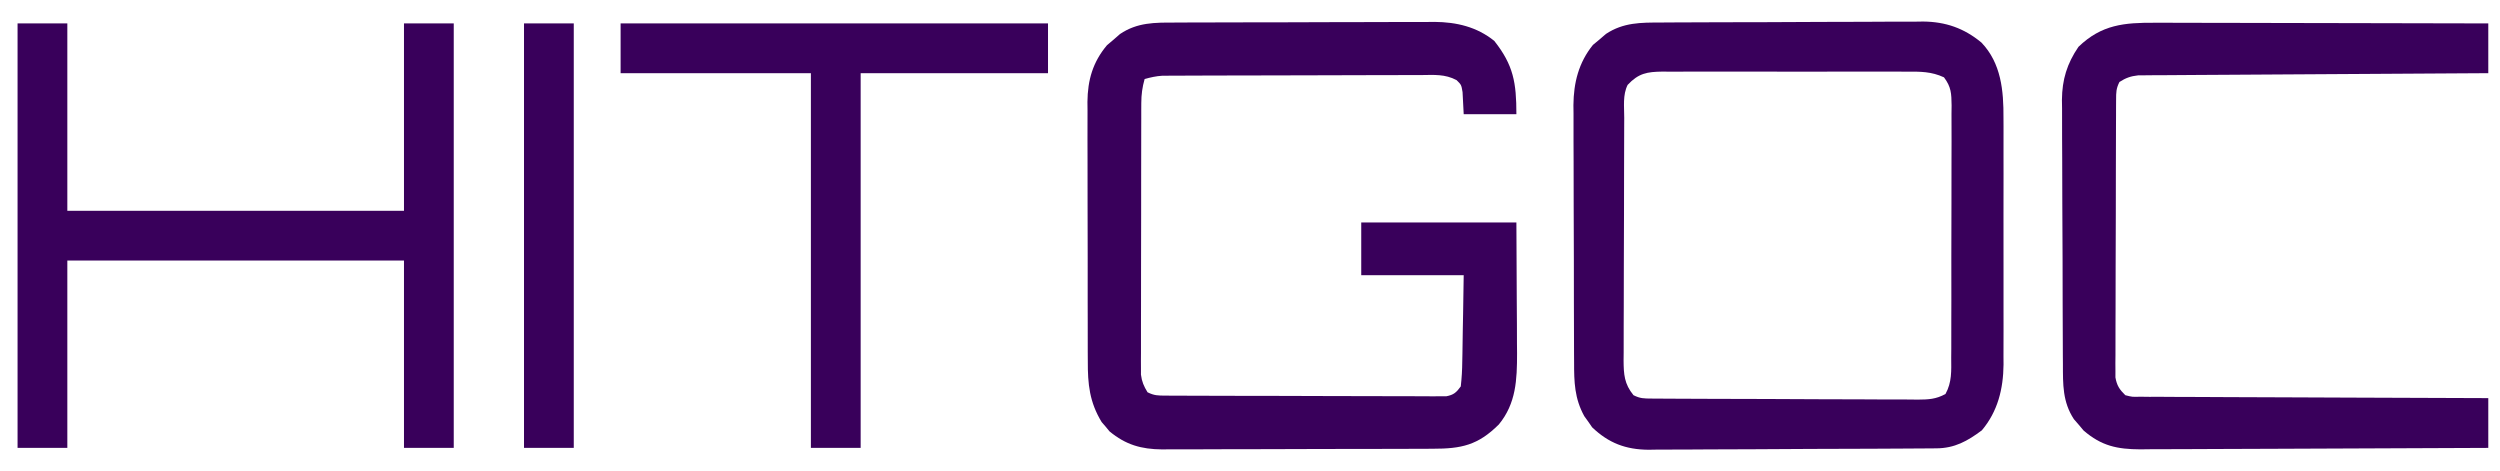 <?xml version="1.0" encoding="UTF-8"?>
<svg version="1.1" xmlns="http://www.w3.org/2000/svg" width="854" height="161">
<path d="M0 0 C1.038 -0.008 2.076 -0.017 3.146 -0.025 C6.572 -0.049 9.997 -0.058 13.423 -0.065 C15.812 -0.074 18.201 -0.083 20.589 -0.092 C25.596 -0.109 30.603 -0.116 35.609 -0.119 C42.009 -0.125 48.409 -0.162 54.809 -0.208 C59.743 -0.238 64.678 -0.245 69.613 -0.246 C71.971 -0.25 74.33 -0.262 76.688 -0.283 C79.996 -0.31 83.302 -0.305 86.609 -0.293 C88.056 -0.315 88.056 -0.315 89.532 -0.338 C97.174 -0.256 103.462 1.917 109.405 6.828 C116.174 13.893 117.015 23.301 116.952 32.662 C116.96 34.135 116.96 34.135 116.968 35.637 C116.981 38.851 116.972 42.065 116.962 45.279 C116.964 47.53 116.967 49.781 116.971 52.032 C116.975 56.737 116.969 61.441 116.955 66.146 C116.937 72.16 116.947 78.174 116.965 84.188 C116.976 88.832 116.973 93.475 116.965 98.119 C116.963 100.336 116.965 102.553 116.972 104.77 C116.98 107.874 116.968 110.977 116.952 114.08 C116.958 114.986 116.964 115.891 116.97 116.825 C116.888 125.132 115.008 132.832 109.563 139.306 C104.652 142.975 100.276 145.417 94.049 145.46 C93.124 145.469 92.199 145.477 91.246 145.486 C90.233 145.491 89.22 145.495 88.176 145.499 C87.108 145.507 86.039 145.516 84.938 145.524 C81.394 145.549 77.85 145.565 74.306 145.58 C72.49 145.588 72.49 145.588 70.637 145.596 C64.227 145.623 57.817 145.642 51.407 145.656 C44.793 145.673 38.179 145.718 31.565 145.769 C26.474 145.803 21.384 145.814 16.293 145.82 C13.855 145.826 11.418 145.842 8.98 145.866 C5.562 145.897 2.145 145.897 -1.273 145.89 C-2.274 145.906 -3.275 145.923 -4.306 145.94 C-12.07 145.871 -17.897 143.69 -23.558 138.279 C-23.992 137.649 -24.426 137.018 -24.874 136.369 C-25.553 135.427 -25.553 135.427 -26.245 134.467 C-29.59 128.402 -29.733 122.805 -29.727 116.053 C-29.734 115.035 -29.74 114.016 -29.747 112.967 C-29.766 109.606 -29.77 106.245 -29.772 102.885 C-29.779 100.541 -29.786 98.196 -29.793 95.852 C-29.805 90.94 -29.808 86.028 -29.807 81.115 C-29.807 74.836 -29.834 68.558 -29.869 62.279 C-29.891 57.437 -29.895 52.595 -29.894 47.753 C-29.896 45.439 -29.905 43.125 -29.921 40.811 C-29.94 37.566 -29.934 34.322 -29.922 31.077 C-29.934 30.131 -29.945 29.185 -29.956 28.211 C-29.885 20.559 -28.169 13.685 -23.288 7.65 C-22.553 7.042 -21.819 6.433 -21.062 5.806 C-20.332 5.177 -19.602 4.548 -18.851 3.9 C-12.864 -0.052 -6.925 0.005 0 0 Z M-11.437 21.306 C-13.162 24.758 -12.593 28.743 -12.598 32.542 C-12.603 33.5 -12.608 34.458 -12.613 35.445 C-12.627 38.624 -12.634 41.803 -12.64 44.982 C-12.645 47.187 -12.651 49.392 -12.657 51.596 C-12.667 56.224 -12.673 60.852 -12.677 65.48 C-12.682 71.412 -12.706 77.344 -12.735 83.275 C-12.753 87.832 -12.759 92.388 -12.76 96.944 C-12.763 99.131 -12.771 101.318 -12.784 103.504 C-12.801 106.564 -12.799 109.623 -12.793 112.683 C-12.802 113.587 -12.811 114.492 -12.821 115.424 C-12.789 120.194 -12.585 123.454 -9.437 127.306 C-7.157 128.446 -5.884 128.439 -3.351 128.454 C-2.495 128.461 -1.64 128.468 -0.759 128.475 C0.181 128.478 1.122 128.481 2.09 128.483 C3.079 128.49 4.068 128.497 5.086 128.503 C8.368 128.523 11.649 128.535 14.931 128.545 C16.049 128.549 17.168 128.553 18.32 128.557 C24.238 128.578 30.156 128.592 36.074 128.602 C42.196 128.613 48.319 128.647 54.441 128.687 C59.141 128.713 63.84 128.721 68.539 128.725 C70.797 128.73 73.054 128.741 75.312 128.76 C78.467 128.784 81.622 128.783 84.778 128.776 C85.714 128.789 86.65 128.802 87.615 128.815 C91.333 128.785 93.85 128.698 97.142 126.892 C99.366 122.846 99.128 119.007 99.097 114.461 C99.106 113.462 99.114 112.463 99.123 111.434 C99.146 108.131 99.139 104.828 99.13 101.525 C99.135 99.231 99.141 96.937 99.149 94.643 C99.159 89.835 99.154 85.026 99.14 80.218 C99.123 74.05 99.146 67.884 99.181 61.716 C99.203 56.979 99.202 52.242 99.194 47.505 C99.193 45.231 99.2 42.956 99.214 40.682 C99.232 37.505 99.217 34.329 99.195 31.152 C99.206 30.21 99.218 29.267 99.23 28.296 C99.171 24.233 99.107 22.032 96.628 18.723 C92.318 16.731 88.594 16.747 83.896 16.789 C82.443 16.778 82.443 16.778 80.962 16.768 C77.766 16.75 74.572 16.762 71.376 16.775 C69.153 16.772 66.93 16.769 64.707 16.764 C60.05 16.758 55.393 16.766 50.736 16.785 C44.767 16.808 38.799 16.795 32.83 16.771 C28.241 16.756 23.651 16.761 19.061 16.771 C16.861 16.774 14.66 16.771 12.459 16.761 C9.383 16.751 6.308 16.767 3.231 16.789 C2.322 16.781 1.413 16.773 0.476 16.764 C-4.753 16.834 -7.681 17.293 -11.437 21.306 Z " fill="#39005B" transform="translate(567.437,7.694)"/>
<path d="M0 0 C1.028 -0.007 2.057 -0.013 3.117 -0.02 C6.51 -0.039 9.903 -0.043 13.296 -0.045 C15.662 -0.052 18.029 -0.059 20.395 -0.066 C25.355 -0.078 30.314 -0.081 35.274 -0.08 C41.613 -0.08 47.952 -0.107 54.292 -0.142 C59.18 -0.164 64.068 -0.168 68.957 -0.167 C71.293 -0.169 73.629 -0.178 75.965 -0.194 C79.242 -0.213 82.517 -0.207 85.793 -0.195 C86.748 -0.207 87.703 -0.218 88.687 -0.229 C96.211 -0.16 103.135 1.453 109.093 6.255 C115.672 14.562 116.655 20.554 116.655 31.291 C110.715 31.291 104.775 31.291 98.655 31.291 C98.525 28.784 98.395 26.278 98.265 23.771 C97.85 21.257 97.85 21.257 96.215 19.658 C92.269 17.55 88.492 17.89 84.085 17.934 C83.115 17.932 82.146 17.93 81.147 17.928 C77.941 17.925 74.736 17.943 71.53 17.962 C69.304 17.965 67.077 17.967 64.85 17.968 C60.183 17.973 55.516 17.987 50.849 18.009 C44.863 18.038 38.877 18.048 32.892 18.053 C28.294 18.057 23.695 18.067 19.097 18.079 C16.89 18.085 14.683 18.089 12.476 18.093 C9.392 18.1 6.309 18.114 3.226 18.129 C1.854 18.131 1.854 18.131 0.455 18.133 C-0.807 18.141 -0.807 18.141 -2.094 18.15 C-3.187 18.155 -3.187 18.155 -4.302 18.159 C-6.421 18.295 -8.305 18.713 -10.345 19.291 C-11.139 22.097 -11.472 24.59 -11.478 27.503 C-11.483 28.336 -11.487 29.168 -11.491 30.026 C-11.491 31.384 -11.491 31.384 -11.49 32.769 C-11.493 33.729 -11.497 34.689 -11.5 35.677 C-11.51 38.851 -11.512 42.024 -11.513 45.197 C-11.516 47.401 -11.519 49.605 -11.523 51.81 C-11.529 56.43 -11.531 61.05 -11.53 65.67 C-11.53 71.595 -11.544 77.52 -11.561 83.445 C-11.572 87.997 -11.574 92.549 -11.573 97.101 C-11.575 99.286 -11.579 101.471 -11.587 103.655 C-11.597 106.708 -11.594 109.76 -11.588 112.812 C-11.596 114.17 -11.596 114.17 -11.605 115.555 C-11.6 116.387 -11.596 117.22 -11.592 118.078 C-11.593 119.16 -11.593 119.16 -11.594 120.263 C-11.3 122.654 -10.605 124.246 -9.345 126.291 C-7.061 127.432 -5.79 127.421 -3.252 127.431 C-1.967 127.44 -1.967 127.44 -0.656 127.448 C0.286 127.449 1.228 127.451 2.198 127.452 C3.188 127.457 4.179 127.462 5.199 127.467 C8.485 127.481 11.771 127.488 15.058 127.494 C17.334 127.499 19.611 127.505 21.888 127.511 C26.666 127.521 31.443 127.527 36.22 127.531 C42.352 127.536 48.483 127.56 54.615 127.589 C59.319 127.607 64.022 127.613 68.726 127.614 C70.987 127.617 73.248 127.625 75.509 127.638 C78.667 127.655 81.825 127.653 84.983 127.647 C86.393 127.661 86.393 127.661 87.831 127.675 C88.691 127.669 89.55 127.664 90.436 127.658 C91.182 127.659 91.929 127.661 92.699 127.662 C95.253 127.177 96.125 126.37 97.655 124.291 C97.987 121.357 98.144 118.623 98.167 115.685 C98.194 114.426 98.194 114.426 98.221 113.142 C98.276 110.462 98.309 107.783 98.343 105.103 C98.376 103.286 98.41 101.469 98.446 99.652 C98.534 95.198 98.594 90.745 98.655 86.291 C87.105 86.291 75.555 86.291 63.655 86.291 C63.655 80.351 63.655 74.411 63.655 68.291 C81.145 68.291 98.635 68.291 116.655 68.291 C116.697 77.015 116.738 85.739 116.78 94.728 C116.798 97.465 116.817 100.203 116.835 103.023 C116.841 105.215 116.846 107.407 116.851 109.599 C116.861 110.719 116.871 111.839 116.882 112.993 C116.884 121.991 116.57 130.097 110.655 137.291 C103.519 144.376 97.916 145.59 88.025 145.581 C86.419 145.591 86.419 145.591 84.781 145.601 C81.243 145.62 77.705 145.624 74.167 145.626 C71.705 145.633 69.242 145.64 66.78 145.647 C61.618 145.659 56.456 145.662 51.293 145.661 C44.686 145.661 38.079 145.688 31.471 145.723 C26.385 145.745 21.298 145.749 16.212 145.748 C13.776 145.75 11.341 145.759 8.905 145.775 C5.494 145.794 2.084 145.788 -1.326 145.776 C-2.328 145.788 -3.329 145.799 -4.361 145.81 C-11.506 145.747 -16.777 144.235 -22.333 139.65 C-22.988 138.853 -22.988 138.853 -23.657 138.041 C-24.107 137.52 -24.557 136.999 -25.021 136.462 C-29.174 129.65 -29.785 123.493 -29.749 115.703 C-29.756 114.673 -29.763 113.642 -29.77 112.581 C-29.788 109.193 -29.784 105.807 -29.778 102.419 C-29.783 100.053 -29.788 97.687 -29.794 95.322 C-29.803 90.37 -29.801 85.418 -29.791 80.466 C-29.779 74.133 -29.799 67.801 -29.829 61.468 C-29.847 56.584 -29.847 51.7 -29.841 46.816 C-29.841 44.482 -29.847 42.148 -29.859 39.814 C-29.874 36.545 -29.864 33.277 -29.846 30.008 C-29.856 29.052 -29.866 28.096 -29.876 27.112 C-29.794 19.629 -28.063 13.528 -23.196 7.732 C-22.462 7.112 -21.727 6.492 -20.97 5.853 C-20.24 5.215 -19.511 4.577 -18.759 3.919 C-12.828 -0.082 -6.897 -0.006 0 0 Z " fill="#39005B" transform="translate(401.345,7.709)"/>
<path d="M0 0 C5.61 0 11.22 0 17 0 C17 21.12 17 42.24 17 64 C54.95 64 92.9 64 132 64 C132 42.88 132 21.76 132 0 C137.61 0 143.22 0 149 0 C149 47.85 149 95.7 149 145 C143.39 145 137.78 145 132 145 C132 123.88 132 102.76 132 81 C94.05 81 56.1 81 17 81 C17 102.12 17 123.24 17 145 C11.39 145 5.78 145 0 145 C0 97.15 0 49.3 0 0 Z " fill="#39005B" transform="translate(6,8)"/>
<path d="M0 0 C1.23 -0 2.46 -0.001 3.727 -0.001 C7.086 0 10.445 0.01 13.804 0.024 C17.319 0.037 20.835 0.038 24.35 0.04 C31.001 0.047 37.652 0.063 44.303 0.083 C51.877 0.105 59.451 0.116 67.026 0.126 C82.601 0.147 98.177 0.183 113.752 0.227 C113.752 5.837 113.752 11.447 113.752 17.227 C111.473 17.239 111.473 17.239 109.148 17.252 C94.845 17.329 80.542 17.417 66.239 17.515 C58.886 17.565 51.532 17.611 44.178 17.649 C37.769 17.682 31.36 17.722 24.951 17.77 C21.557 17.795 18.163 17.817 14.769 17.83 C10.981 17.847 7.194 17.876 3.406 17.908 C1.716 17.911 1.716 17.911 -0.008 17.915 C-1.04 17.926 -2.072 17.937 -3.135 17.949 C-4.031 17.954 -4.927 17.96 -5.85 17.965 C-8.438 18.248 -10.058 18.836 -12.248 20.227 C-13.384 22.5 -13.378 23.751 -13.388 26.275 C-13.394 27.122 -13.399 27.969 -13.405 28.841 C-13.406 29.772 -13.408 30.703 -13.409 31.662 C-13.414 32.641 -13.419 33.62 -13.424 34.629 C-13.438 37.878 -13.445 41.127 -13.451 44.375 C-13.456 46.627 -13.462 48.879 -13.468 51.132 C-13.478 55.858 -13.484 60.584 -13.488 65.31 C-13.493 71.372 -13.517 77.434 -13.546 83.496 C-13.564 88.149 -13.57 92.802 -13.571 97.455 C-13.574 99.69 -13.582 101.925 -13.595 104.16 C-13.612 107.285 -13.611 110.409 -13.604 113.533 C-13.613 114.46 -13.622 115.387 -13.632 116.342 C-13.624 117.621 -13.624 117.621 -13.615 118.925 C-13.617 120.033 -13.617 120.033 -13.619 121.163 C-13.121 123.931 -12.251 125.258 -10.248 127.227 C-7.886 127.832 -7.886 127.832 -5.179 127.746 C-3.608 127.767 -3.608 127.767 -2.005 127.788 C-0.856 127.783 0.292 127.778 1.476 127.773 C2.686 127.783 3.896 127.794 5.142 127.804 C8.46 127.829 11.778 127.836 15.096 127.835 C18.563 127.838 22.031 127.863 25.498 127.887 C32.064 127.927 38.63 127.947 45.196 127.961 C52.671 127.976 60.146 128.015 67.621 128.055 C82.998 128.138 98.375 128.191 113.752 128.227 C113.752 133.837 113.752 139.447 113.752 145.227 C97.202 145.32 80.651 145.391 64.1 145.434 C56.414 145.455 48.729 145.483 41.043 145.529 C34.343 145.569 27.642 145.595 20.941 145.603 C17.395 145.609 13.849 145.621 10.303 145.65 C6.339 145.682 2.375 145.683 -1.589 145.681 C-3.342 145.703 -3.342 145.703 -5.129 145.725 C-13.006 145.685 -18.363 144.57 -24.49 139.297 C-25.029 138.655 -25.567 138.013 -26.123 137.352 C-26.677 136.715 -27.231 136.078 -27.802 135.422 C-31.684 129.526 -31.549 123.504 -31.554 116.699 C-31.562 115.651 -31.571 114.603 -31.579 113.523 C-31.603 110.065 -31.612 106.607 -31.619 103.149 C-31.628 100.738 -31.637 98.326 -31.646 95.915 C-31.662 90.861 -31.67 85.808 -31.673 80.754 C-31.678 74.293 -31.716 67.833 -31.762 61.373 C-31.792 56.392 -31.799 51.411 -31.8 46.43 C-31.804 44.049 -31.816 41.668 -31.837 39.287 C-31.864 35.949 -31.859 32.612 -31.847 29.273 C-31.862 28.299 -31.877 27.325 -31.892 26.322 C-31.819 19.393 -30.171 13.991 -26.248 8.227 C-18.348 0.602 -10.599 -0.066 0 0 Z " fill="#39005B" transform="translate(736.248,7.773)"/>
<path d="M0 0 C48.18 0 96.36 0 146 0 C146 5.61 146 11.22 146 17 C124.88 17 103.76 17 82 17 C82 59.24 82 101.48 82 145 C76.39 145 70.78 145 65 145 C65 102.76 65 60.52 65 17 C43.55 17 22.1 17 0 17 C0 11.39 0 5.78 0 0 Z " fill="#39005B" transform="translate(212,8)"/>
<path d="M0 0 C5.61 0 11.22 0 17 0 C17 47.85 17 95.7 17 145 C11.39 145 5.78 145 0 145 C0 97.15 0 49.3 0 0 Z " fill="#39005B" transform="translate(179,8)"/>
</svg>
